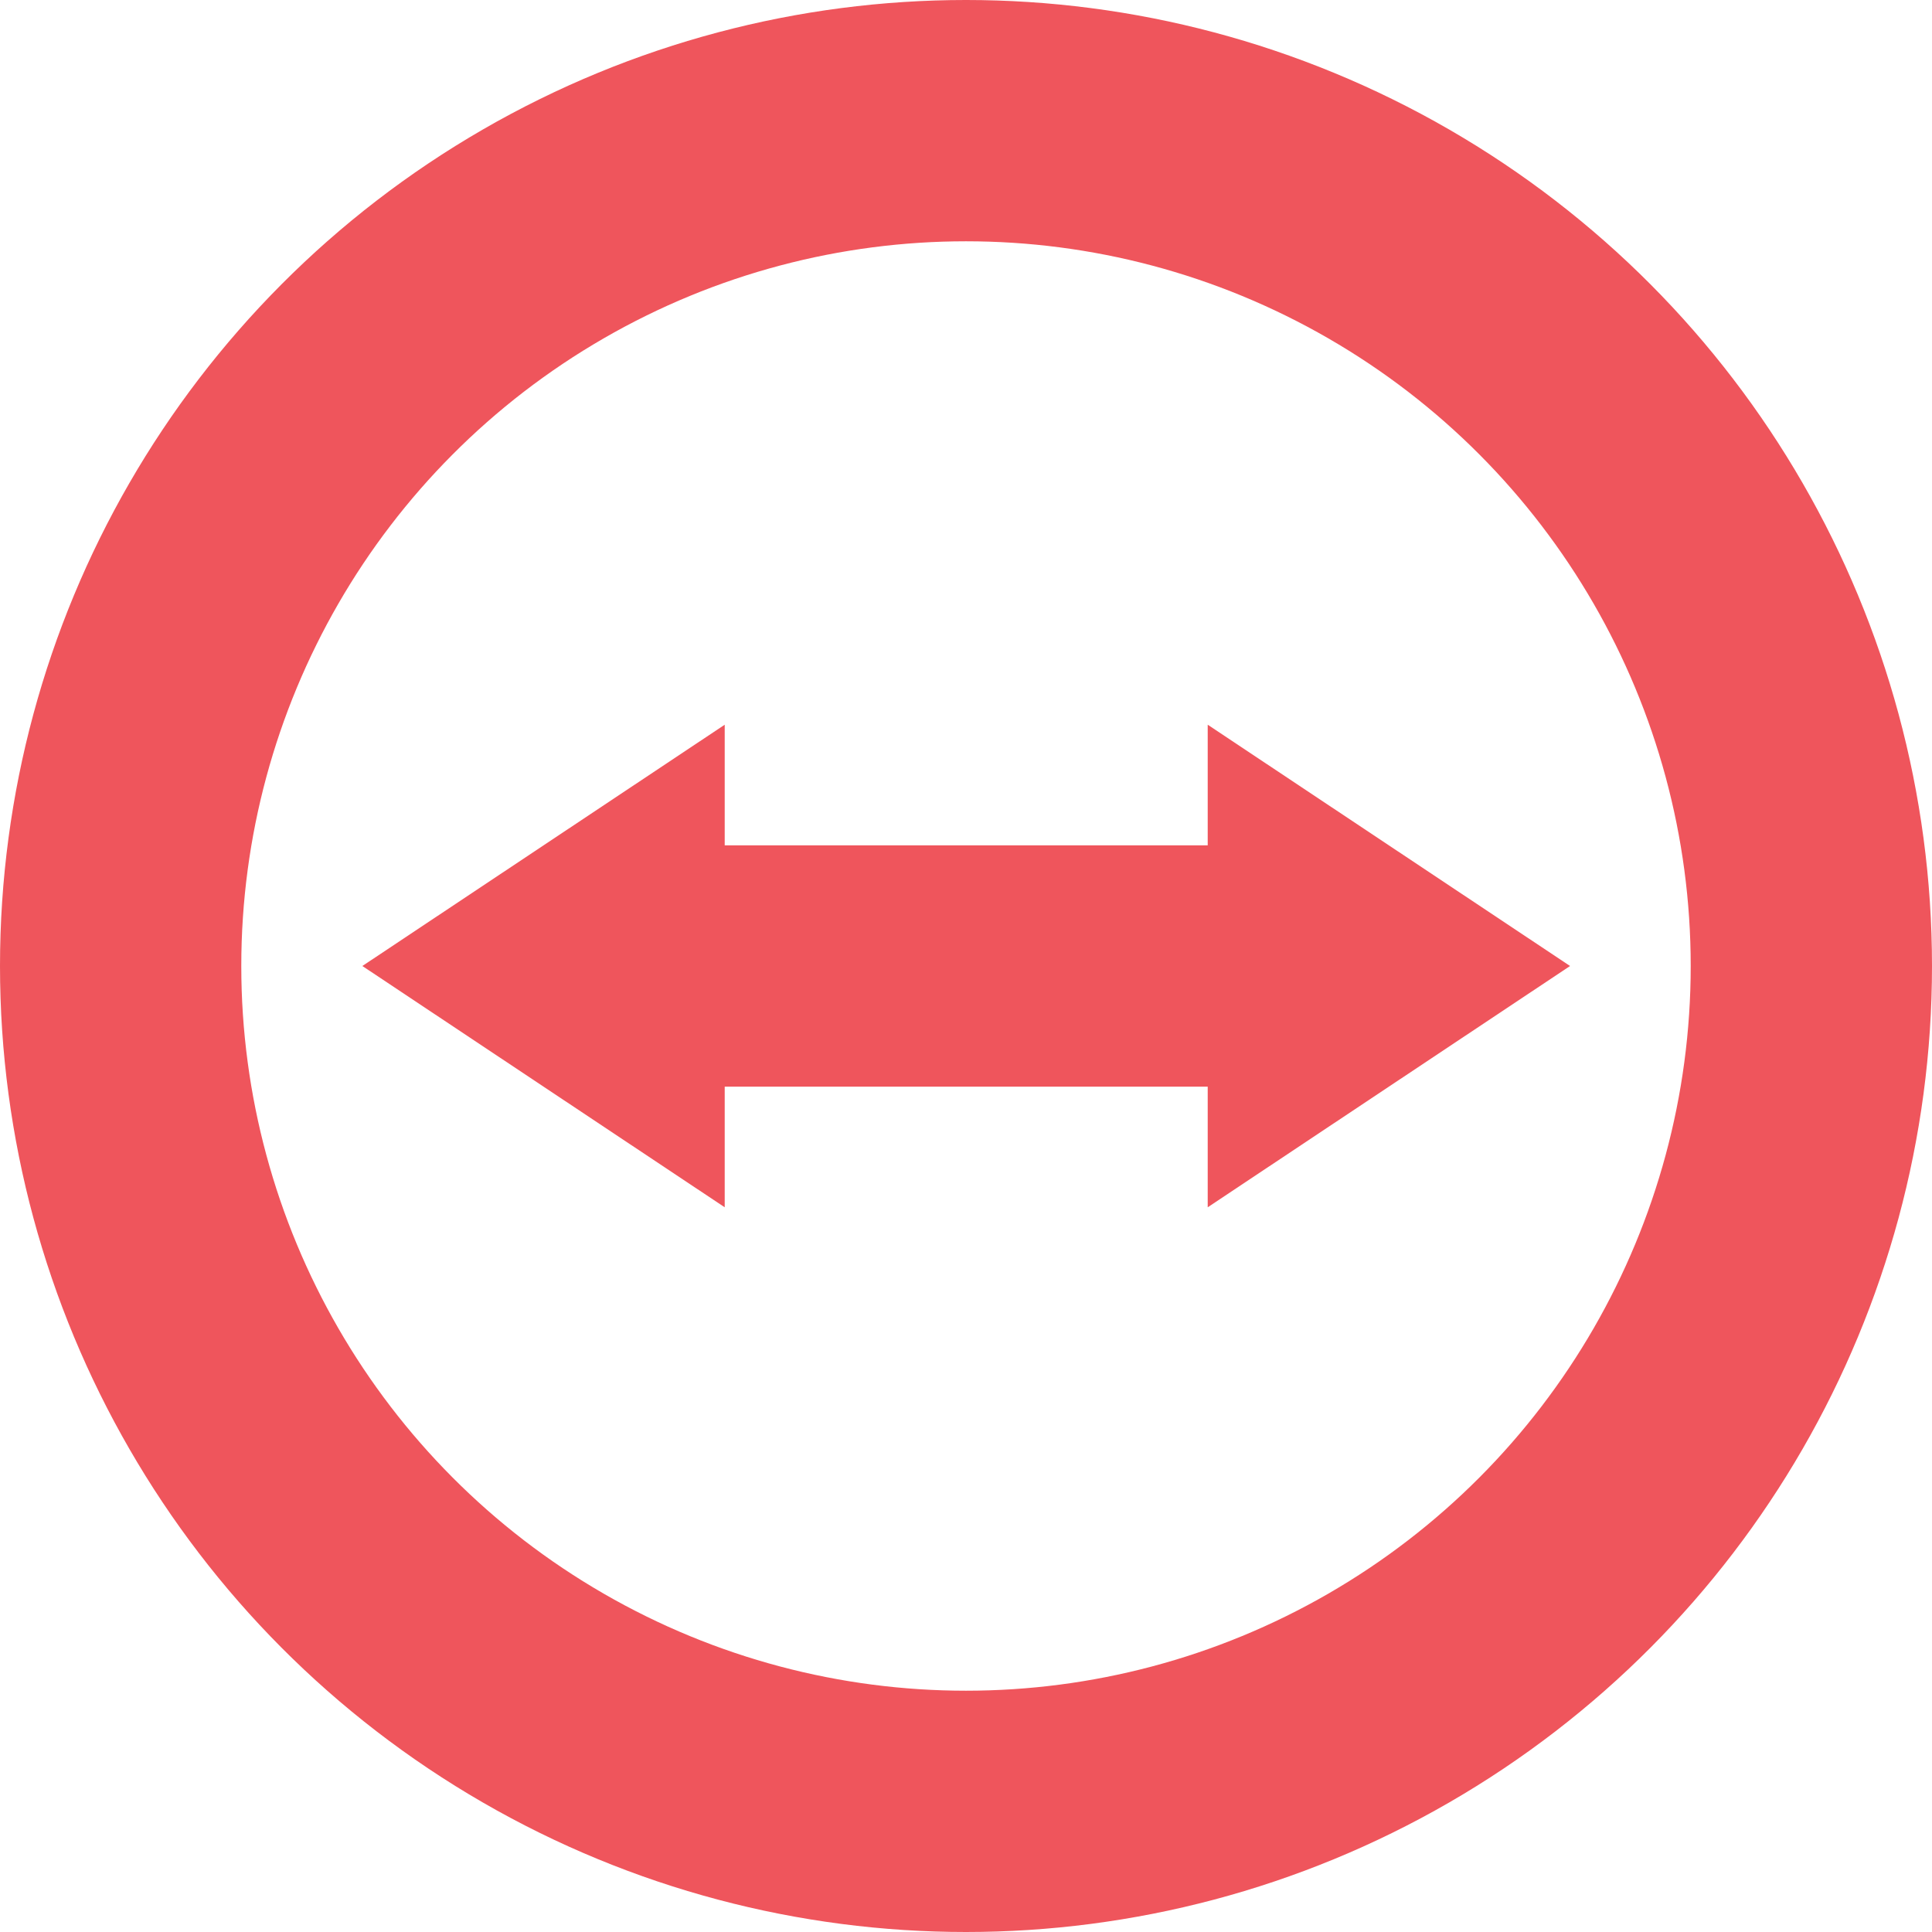 <svg xmlns="http://www.w3.org/2000/svg" width="16" viewBox="0 0 4.516 4.516" height="16">
 <circle cx="2.258" cy="2.258" r="1.976" style="stroke-dasharray:none;stroke-opacity:1;fill:none;opacity:1;stroke-miterlimit:4;fill-opacity:1;stroke:#ef555c;fill-rule:nonzero;stroke-linecap:butt;stroke-linejoin:round;stroke-width:0.564;stroke-dashoffset:0"/>
 <path d="m 0.847 2.258 0.847 -0.564 0 0.282 1.129 0 0 -0.282 0.847 0.564 -0.847 0.564 0 -0.282 -1.129 0 0 0.282 z" style="fill:#ef555c;fill-opacity:1;stroke:none;fill-rule:evenodd"/>
</svg>
